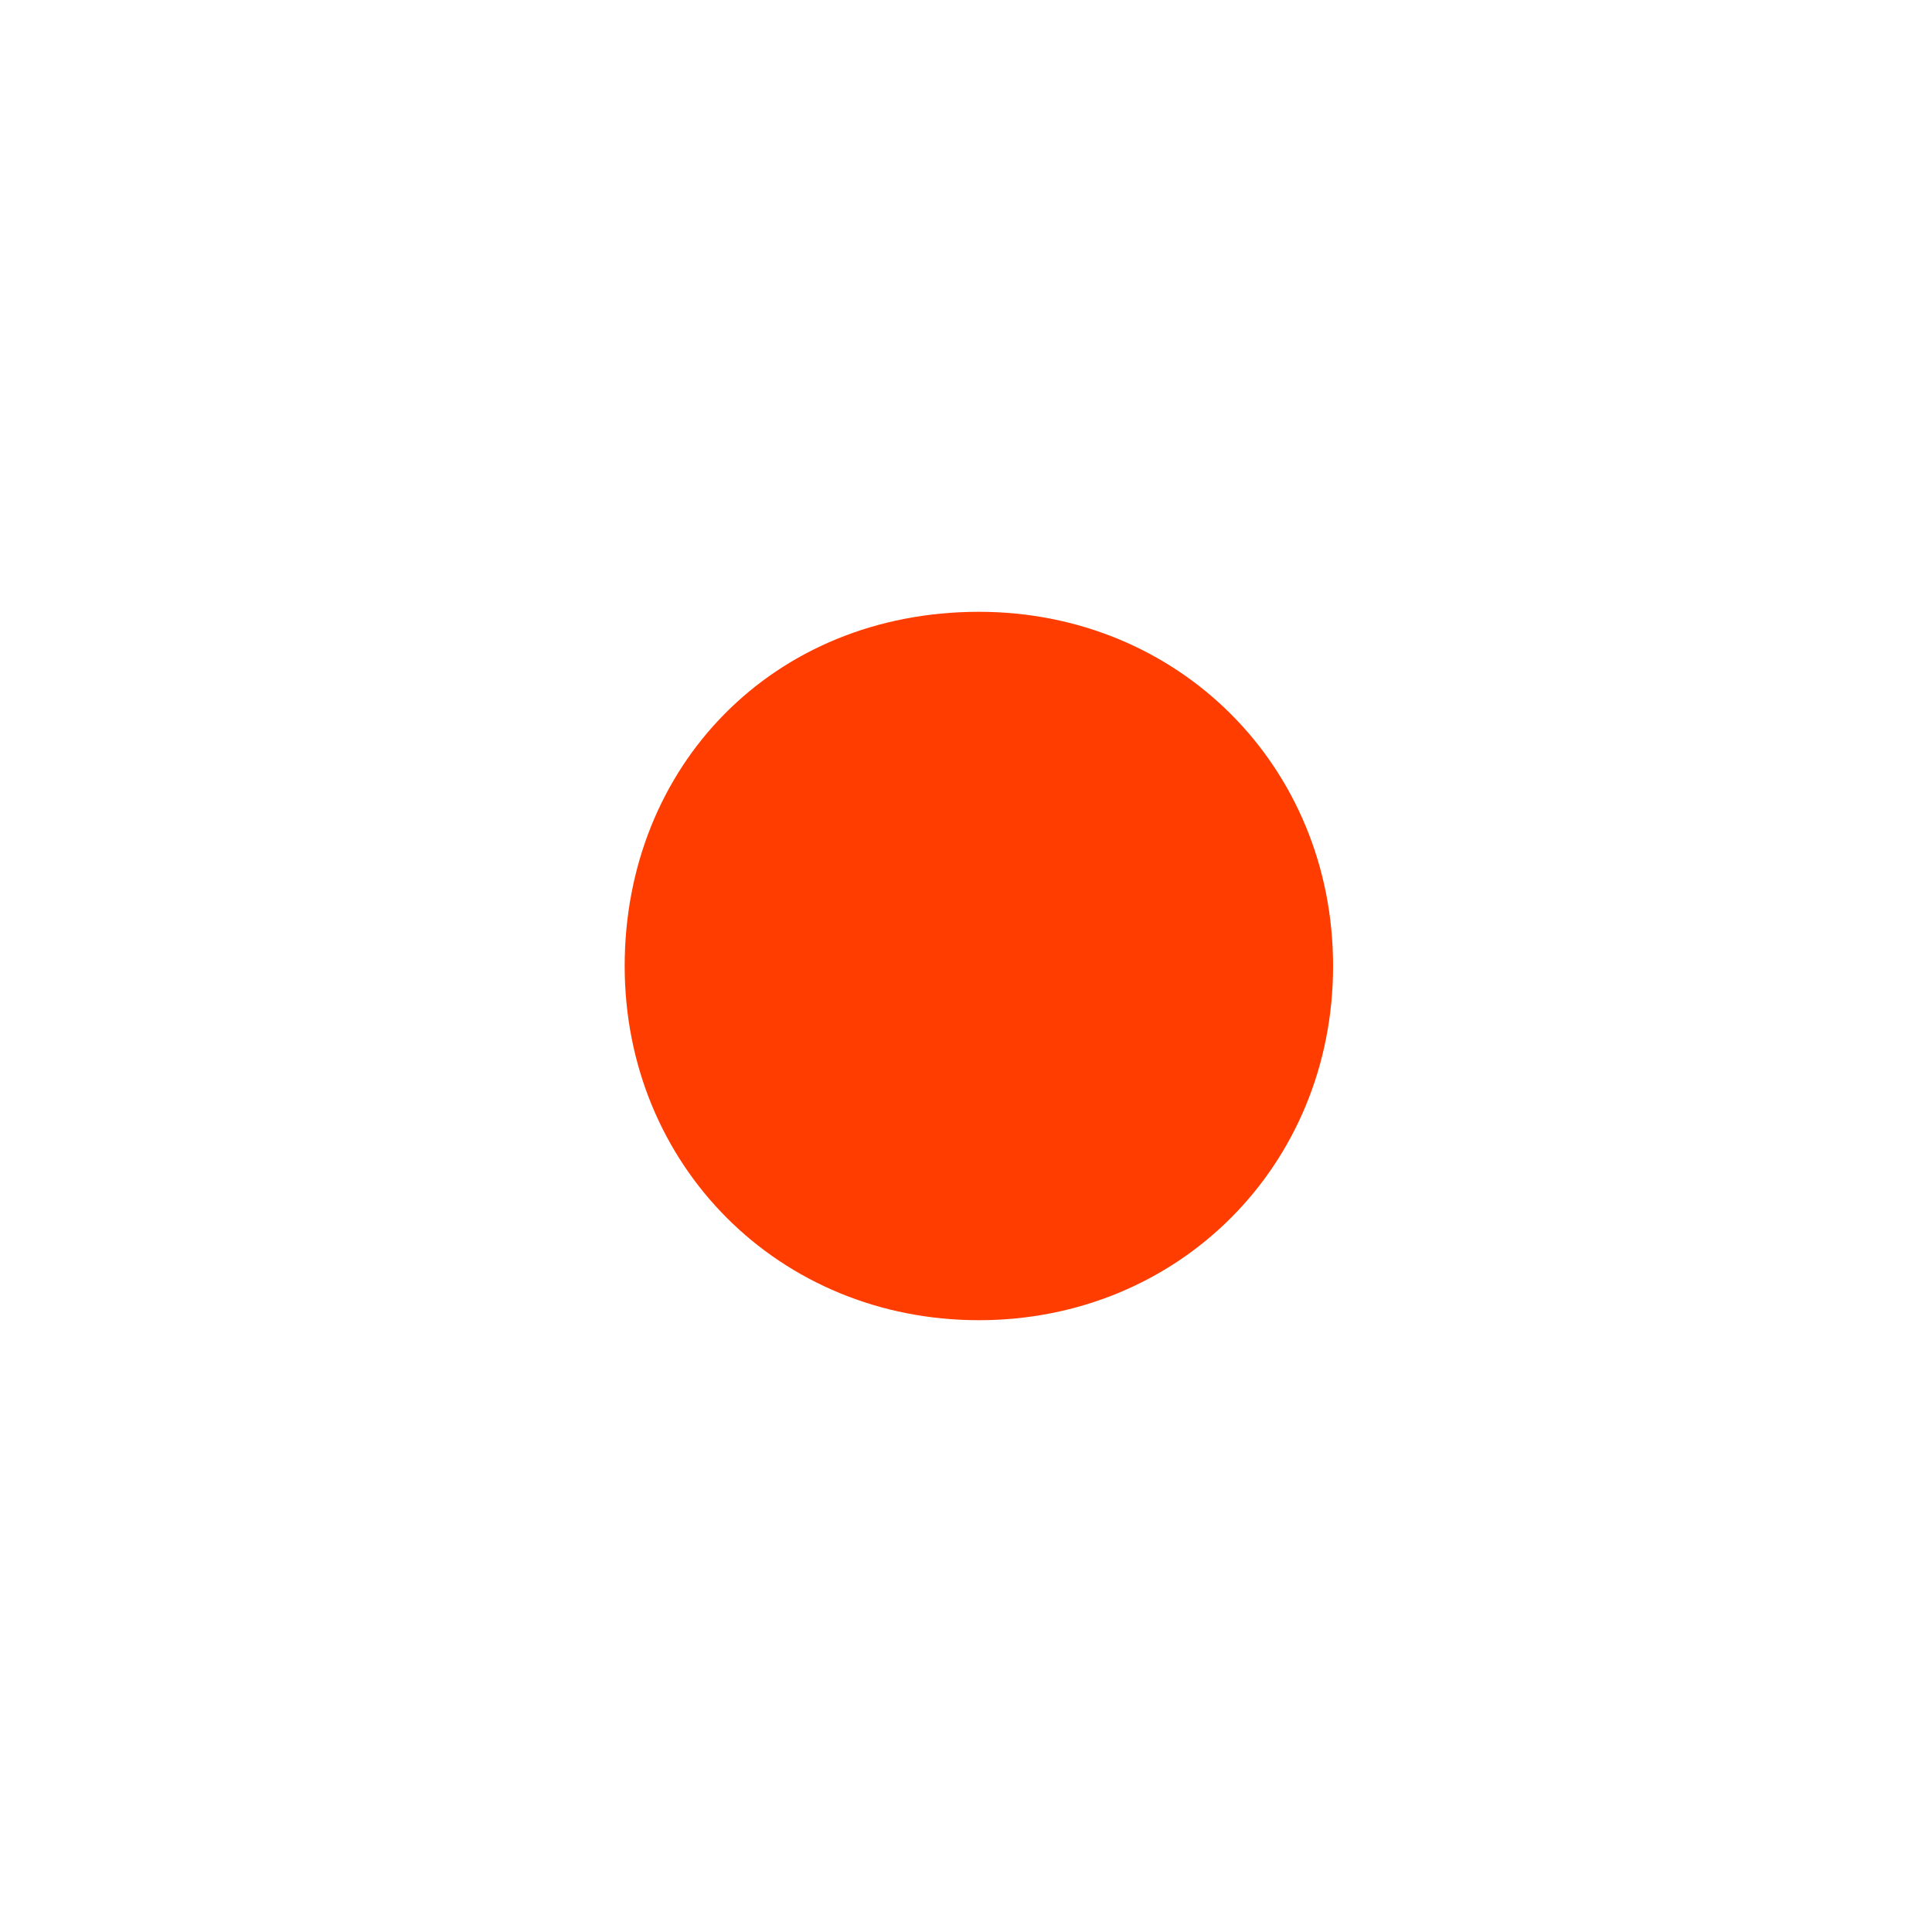 <?xml version="1.0" encoding="utf-8"?>
<!-- Generator: Adobe Illustrator 24.0.0, SVG Export Plug-In . SVG Version: 6.00 Build 0)  -->
<svg version="1.1" xmlns="http://www.w3.org/2000/svg" xmlns:xlink="http://www.w3.org/1999/xlink" x="0px" y="0px"
	 viewBox="0 0 30 30" style="enable-background:new 0 0 30 30;" xml:space="preserve">
<style type="text/css">
	.st0{fill:#FF3D00;}
</style>
<path id="Path_2563" class="st0" d="M15.2,9.5c3.1,0,5.5,2.4,5.5,5.5s-2.4,5.5-5.5,5.5s-5.5-2.4-5.5-5.5S12,9.5,15.2,9.5z"/>
</svg>
<!--OLD CODE-->
<!--<?xml version="1.0" encoding="utf-8"?>-->
<!-- Generator: Adobe Illustrator 23.1.1, SVG Export Plug-In . SVG Version: 6.00 Build 0)  -->
<!--<svg version="1.1" id="Layer_1" xmlns="http://www.w3.org/2000/svg" xmlns:xlink="http://www.w3.org/1999/xlink" x="0px" y="0px"
	 viewBox="0 0 7.1 7.1" style="enable-background:new 0 0 7.1 7.1;" xml:space="preserve">
<style type="text/css">
	.st0{fill:#FF3D00;}
</style>
<path id="Path_2563" class="st0" d="M3.7,0.5c1.7,0,3,1.3,3,3s-1.3,3-3,3s-3-1.3-3-3S2,0.5,3.7,0.5z"/>
</svg>
-->